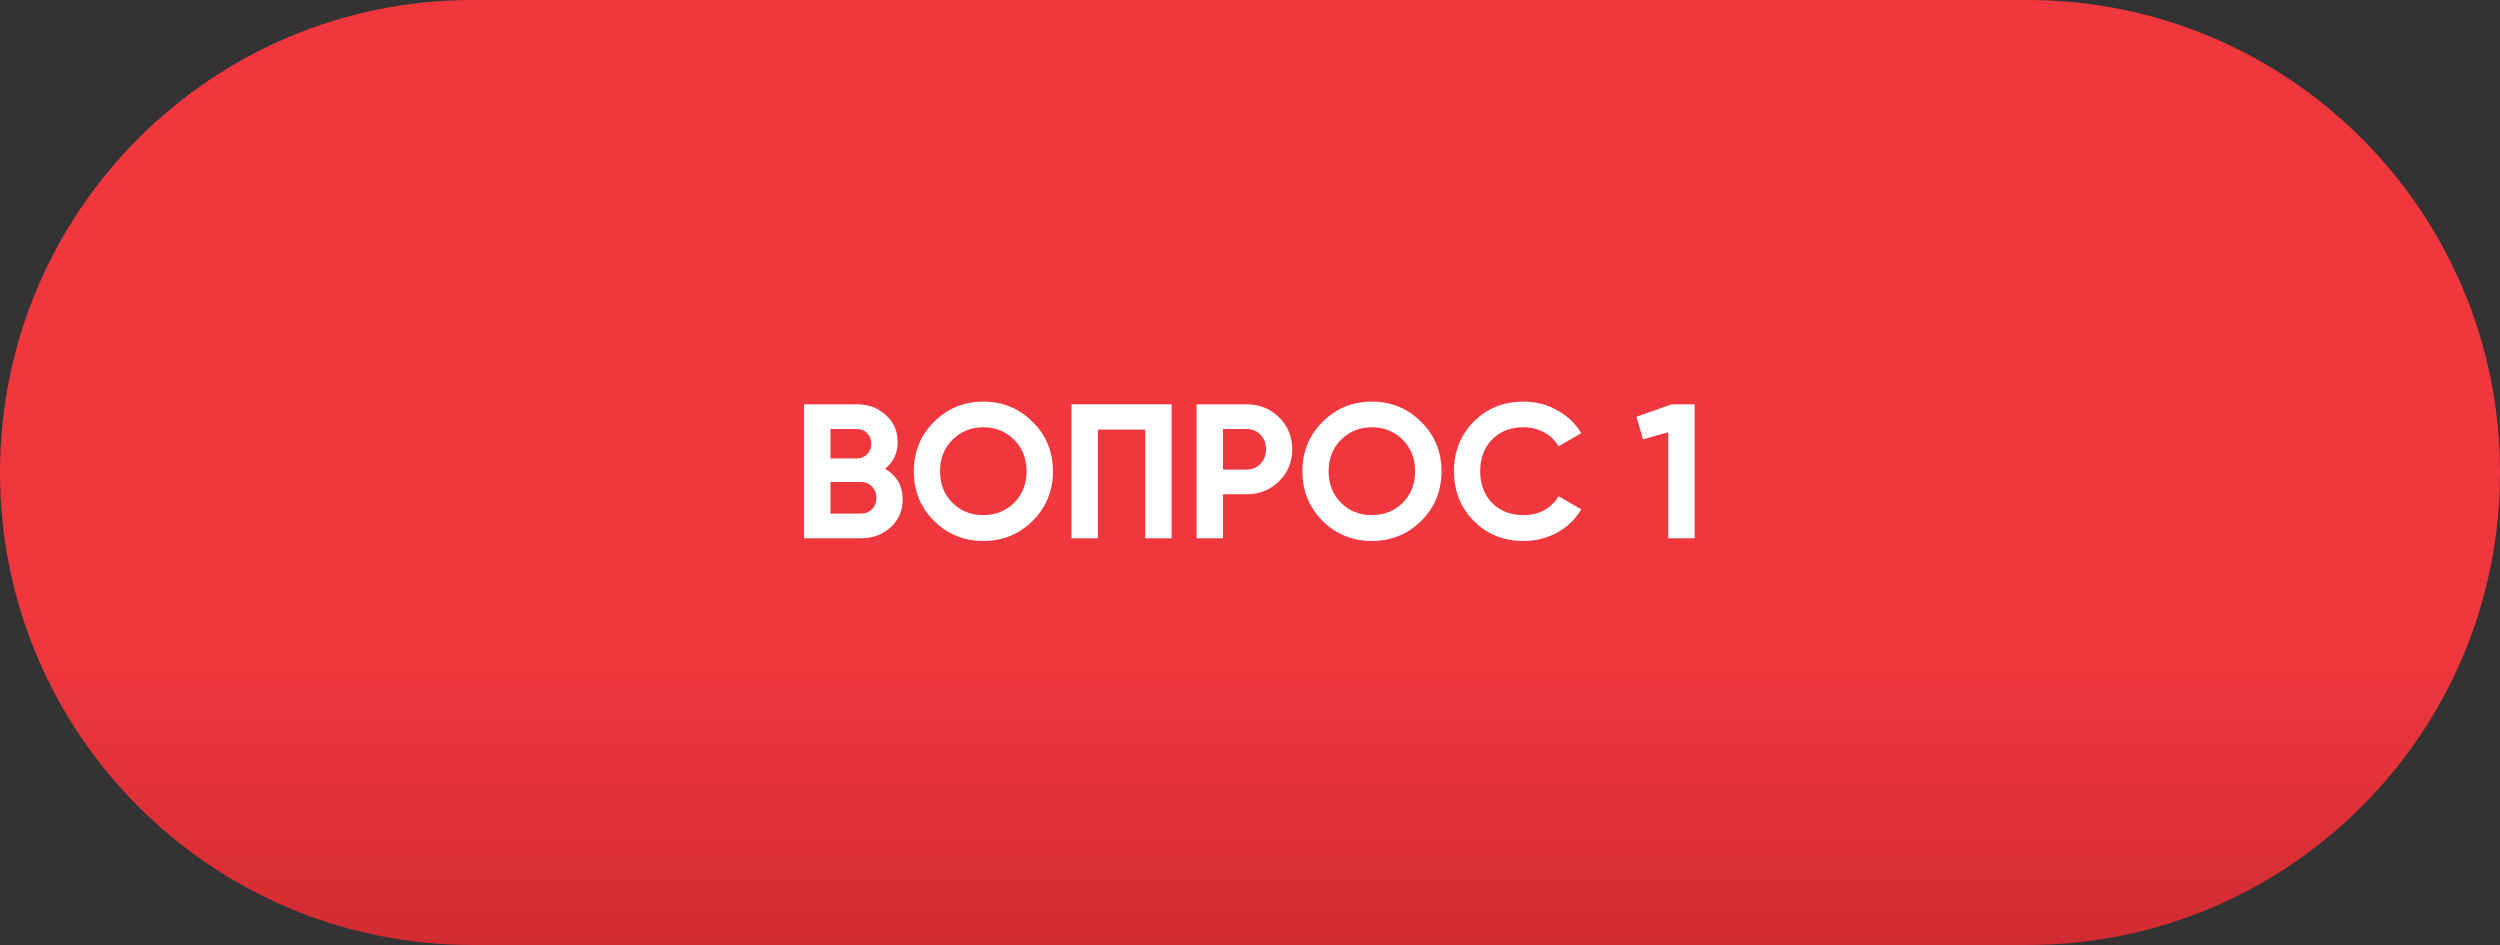 <?xml version="1.0" encoding="UTF-8"?> <svg xmlns="http://www.w3.org/2000/svg" width="209" height="79" viewBox="0 0 209 79" fill="none"><rect x="0" y="0" width="209" height="79" fill="#333333" stroke="none"/><path d="M0 39.5C0 17.685 17.685 0 39.5 0H169.5C191.315 0 209 17.685 209 39.5C209 61.315 191.315 79 169.5 79H39.5C17.685 79 0 61.315 0 39.5Z" fill="url(#paint0_linear_183_6355)"></path><path d="M73.988 39.192C74.969 39.757 75.46 40.611 75.46 41.752C75.46 42.701 75.124 43.48 74.452 44.088C73.78 44.696 72.953 45 71.972 45H67.22V33.8H71.636C72.596 33.8 73.401 34.099 74.052 34.696C74.713 35.283 75.044 36.035 75.044 36.952C75.044 37.88 74.692 38.627 73.988 39.192ZM71.636 35.864H69.428V38.328H71.636C71.977 38.328 72.26 38.211 72.484 37.976C72.718 37.741 72.836 37.448 72.836 37.096C72.836 36.744 72.724 36.451 72.5 36.216C72.276 35.981 71.988 35.864 71.636 35.864ZM71.972 42.936C72.345 42.936 72.654 42.813 72.9 42.568C73.145 42.312 73.268 41.992 73.268 41.608C73.268 41.235 73.145 40.925 72.9 40.68C72.654 40.424 72.345 40.296 71.972 40.296H69.428V42.936H71.972Z" fill="white"></path><path d="M86.331 43.544C85.201 44.664 83.825 45.224 82.203 45.224C80.582 45.224 79.206 44.664 78.075 43.544C76.955 42.413 76.395 41.032 76.395 39.4C76.395 37.768 76.955 36.392 78.075 35.272C79.206 34.141 80.582 33.576 82.203 33.576C83.825 33.576 85.201 34.141 86.331 35.272C87.462 36.392 88.027 37.768 88.027 39.4C88.027 41.032 87.462 42.413 86.331 43.544ZM79.627 42.04C80.32 42.723 81.179 43.064 82.203 43.064C83.227 43.064 84.086 42.723 84.779 42.04C85.472 41.347 85.819 40.467 85.819 39.4C85.819 38.333 85.472 37.453 84.779 36.76C84.086 36.067 83.227 35.72 82.203 35.72C81.179 35.72 80.32 36.067 79.627 36.76C78.934 37.453 78.587 38.333 78.587 39.4C78.587 40.467 78.934 41.347 79.627 42.04Z" fill="white"></path><path d="M97.947 33.8V45H95.739V35.912H91.787V45H89.579V33.8H97.947Z" fill="white"></path><path d="M104.208 33.8C105.286 33.8 106.192 34.163 106.928 34.888C107.664 35.613 108.032 36.504 108.032 37.56C108.032 38.616 107.664 39.507 106.928 40.232C106.192 40.957 105.286 41.32 104.208 41.32H102.24V45H100.032V33.8H104.208ZM104.208 39.256C104.678 39.256 105.067 39.096 105.376 38.776C105.686 38.445 105.84 38.04 105.84 37.56C105.84 37.069 105.686 36.664 105.376 36.344C105.067 36.024 104.678 35.864 104.208 35.864H102.24V39.256H104.208Z" fill="white"></path><path d="M118.816 43.544C117.685 44.664 116.309 45.224 114.688 45.224C113.066 45.224 111.69 44.664 110.56 43.544C109.44 42.413 108.88 41.032 108.88 39.4C108.88 37.768 109.44 36.392 110.56 35.272C111.69 34.141 113.066 33.576 114.688 33.576C116.309 33.576 117.685 34.141 118.816 35.272C119.946 36.392 120.512 37.768 120.512 39.4C120.512 41.032 119.946 42.413 118.816 43.544ZM112.112 42.04C112.805 42.723 113.664 43.064 114.688 43.064C115.712 43.064 116.57 42.723 117.264 42.04C117.957 41.347 118.304 40.467 118.304 39.4C118.304 38.333 117.957 37.453 117.264 36.76C116.57 36.067 115.712 35.72 114.688 35.72C113.664 35.72 112.805 36.067 112.112 36.76C111.418 37.453 111.072 38.333 111.072 39.4C111.072 40.467 111.418 41.347 112.112 42.04Z" fill="white"></path><path d="M127.375 45.224C125.69 45.224 124.298 44.664 123.199 43.544C122.101 42.424 121.551 41.043 121.551 39.4C121.551 37.747 122.101 36.365 123.199 35.256C124.298 34.136 125.69 33.576 127.375 33.576C128.389 33.576 129.322 33.816 130.175 34.296C131.039 34.765 131.711 35.405 132.191 36.216L130.287 37.32C130.01 36.819 129.615 36.429 129.103 36.152C128.591 35.864 128.015 35.72 127.375 35.72C126.287 35.72 125.407 36.061 124.735 36.744C124.074 37.427 123.743 38.312 123.743 39.4C123.743 40.477 124.074 41.357 124.735 42.04C125.407 42.723 126.287 43.064 127.375 43.064C128.015 43.064 128.591 42.925 129.103 42.648C129.626 42.36 130.021 41.971 130.287 41.48L132.191 42.584C131.711 43.395 131.045 44.04 130.191 44.52C129.338 44.989 128.399 45.224 127.375 45.224Z" fill="white"></path><path d="M139.753 33.8H141.673V45H139.465V36.136L137.353 36.728L136.809 34.84L139.753 33.8Z" fill="white"></path><defs><linearGradient id="paint0_linear_183_6355" x1="104.5" y1="54.645" x2="104.5" y2="123.207" gradientUnits="userSpaceOnUse"><stop stop-color="#F0373E"></stop><stop offset="1" stop-color="#9B181E"></stop></linearGradient></defs></svg> 